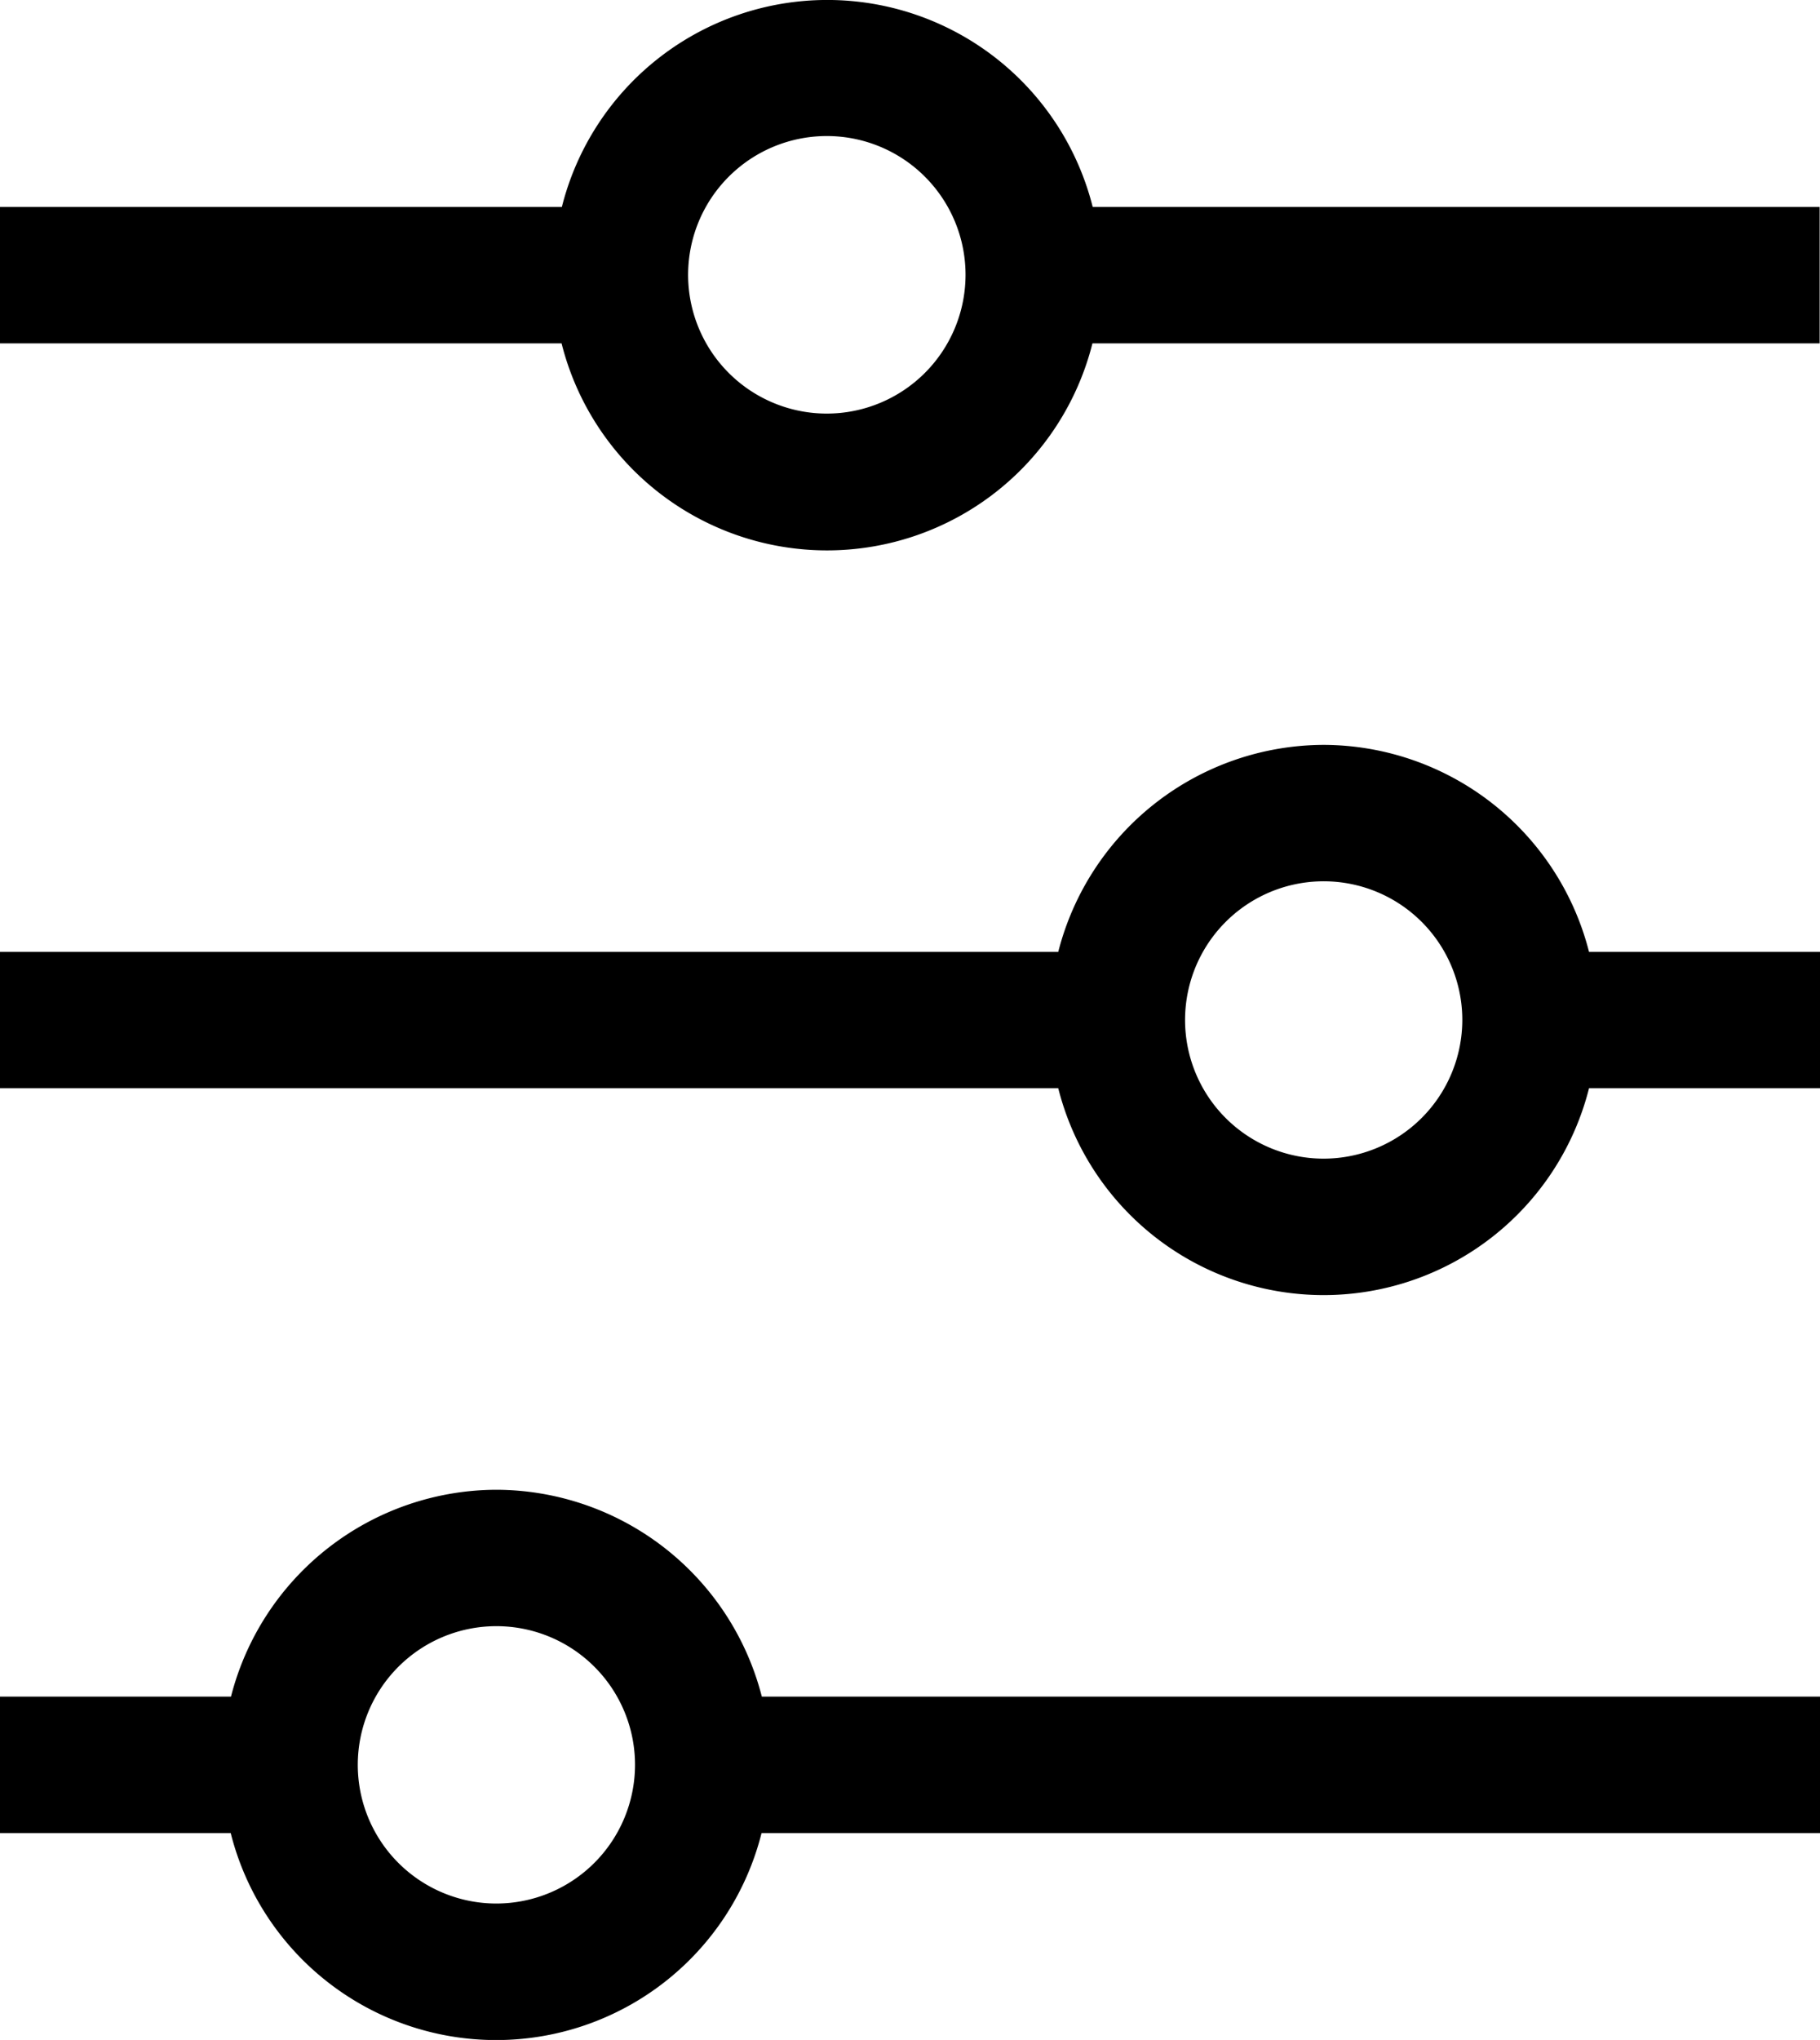 <svg xmlns="http://www.w3.org/2000/svg" width="20.022" height="22.432" viewBox="0 0 20.022 22.432"><g id="svg_Customize_with_ease" data-name="svg_Customize with ease" transform="translate(-29.903 -53.552)"><path id="Path_1133" data-name="Path 1133" d="M44.465,61.743a3.023,3.023,0,0,0-2.92,2.276H29.9v1.5H41.545a3.011,3.011,0,0,0,5.839,0h2.541v-1.5H47.384A3.022,3.022,0,0,0,44.465,61.743Zm0,4.55a1.525,1.525,0,1,1,1.525-1.524A1.527,1.527,0,0,1,44.465,66.293Z"/><path id="Path_1134" data-name="Path 1134" d="M35.364,69.934a3.023,3.023,0,0,0-2.92,2.275H29.9v1.5h2.541a3.011,3.011,0,0,0,5.84,0H49.925v-1.5H38.284A3.024,3.024,0,0,0,35.364,69.934Zm0,4.55a1.525,1.525,0,1,1,1.525-1.525A1.527,1.527,0,0,1,35.364,74.484Z"/><path id="Path_1135" data-name="Path 1135" d="M41.924,55.828a3.011,3.011,0,0,0-5.84,0H29.9v1.5h6.181a3.011,3.011,0,0,0,5.84,0h8v-1.5ZM39,58.1a1.526,1.526,0,1,1,1.525-1.525A1.527,1.527,0,0,1,39,58.1Z"/></g></svg>